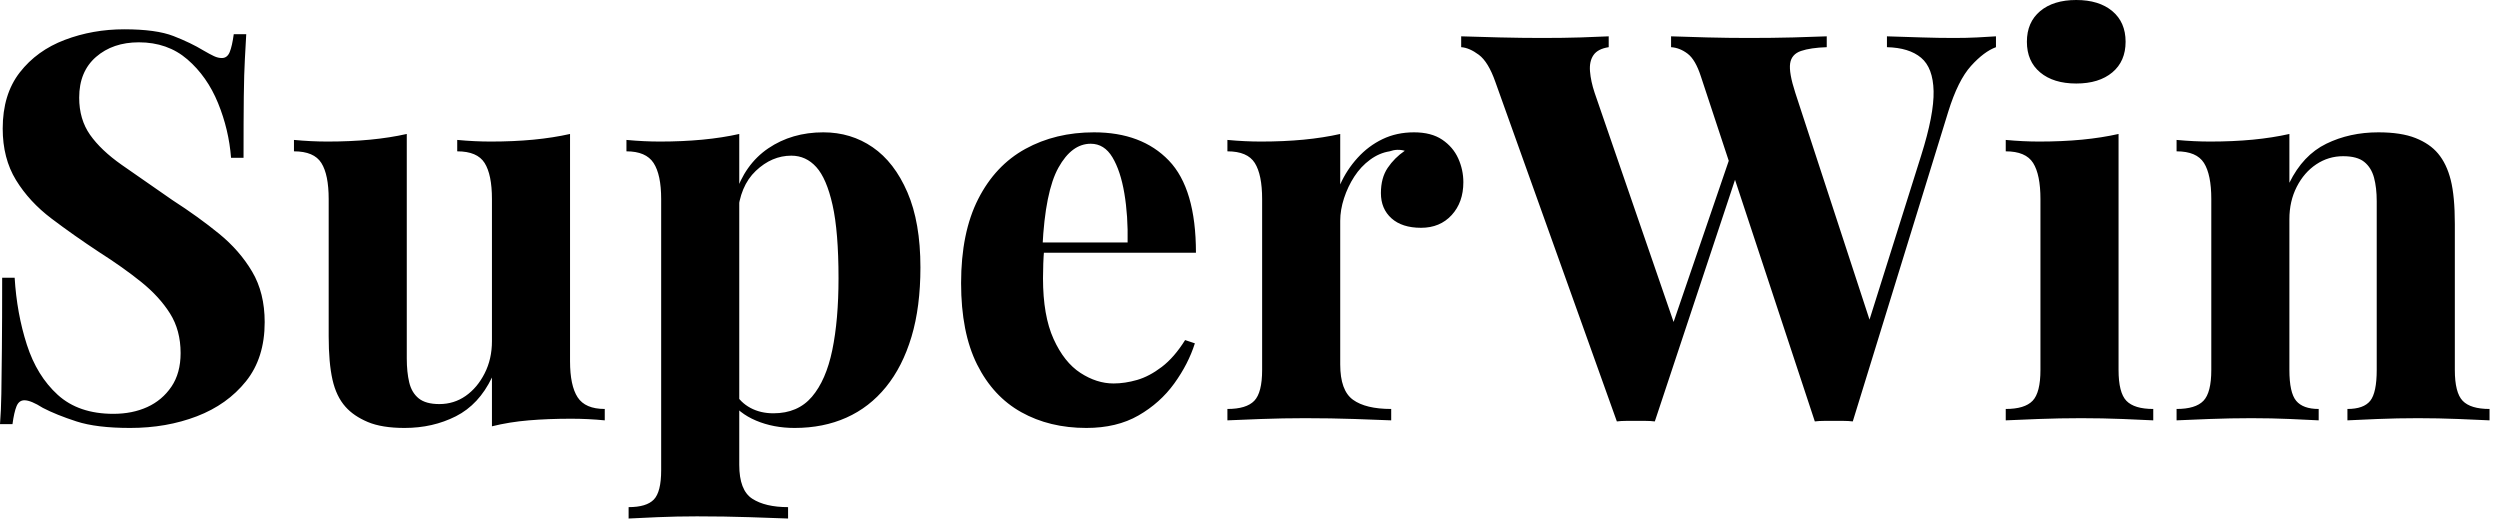<svg baseProfile="full" height="28" version="1.1" viewBox="0 0 135 28" width="135" xmlns="http://www.w3.org/2000/svg" xmlns:ev="http://www.w3.org/2001/xml-events" xmlns:xlink="http://www.w3.org/1999/xlink"><defs /><g><path d="M8.318 1.582Q10.046 1.582 10.983 1.948Q11.921 2.314 12.594 2.724Q12.946 2.929 13.165 3.031Q13.385 3.134 13.59 3.134Q13.883 3.134 14.015 2.812Q14.146 2.49 14.234 1.845H14.908Q14.879 2.402 14.835 3.178Q14.791 3.954 14.776 5.213Q14.762 6.473 14.762 8.523H14.088Q13.971 7.0 13.385 5.565Q12.799 4.13 11.73 3.207Q10.661 2.285 9.109 2.285Q7.703 2.285 6.795 3.075Q5.887 3.866 5.887 5.272Q5.887 6.444 6.473 7.278Q7.059 8.113 8.186 8.904Q9.314 9.695 10.925 10.808Q12.331 11.715 13.444 12.623Q14.556 13.531 15.23 14.674Q15.904 15.816 15.904 17.397Q15.904 19.331 14.893 20.59Q13.883 21.849 12.243 22.479Q10.603 23.109 8.64 23.109Q6.824 23.109 5.741 22.757Q4.657 22.406 3.925 22.025Q3.28 21.615 2.929 21.615Q2.636 21.615 2.504 21.937Q2.372 22.259 2.285 22.904H1.611Q1.669 22.201 1.684 21.264Q1.699 20.326 1.713 18.818Q1.728 17.31 1.728 14.996H2.402Q2.519 16.929 3.061 18.613Q3.603 20.297 4.73 21.322Q5.858 22.347 7.732 22.347Q8.757 22.347 9.563 21.981Q10.368 21.615 10.866 20.883Q11.364 20.151 11.364 19.067Q11.364 17.837 10.793 16.929Q10.222 16.021 9.241 15.23Q8.259 14.439 6.971 13.619Q5.594 12.711 4.393 11.803Q3.192 10.895 2.475 9.724Q1.757 8.552 1.757 6.941Q1.757 5.096 2.68 3.91Q3.603 2.724 5.111 2.153Q6.619 1.582 8.318 1.582Z M32.393 7.234V19.506Q32.393 20.824 32.803 21.454Q33.213 22.084 34.268 22.084V22.699Q33.36 22.611 32.452 22.611Q31.222 22.611 30.167 22.699Q29.113 22.787 28.176 23.021V20.385Q27.473 21.849 26.228 22.479Q24.983 23.109 23.46 23.109Q22.23 23.109 21.469 22.787Q20.707 22.464 20.268 21.967Q19.77 21.41 19.565 20.502Q19.36 19.594 19.36 18.159V10.749Q19.36 9.431 18.964 8.801Q18.569 8.172 17.485 8.172V7.556Q18.423 7.644 19.301 7.644Q20.531 7.644 21.6 7.542Q22.669 7.439 23.577 7.234V19.36Q23.577 20.092 23.709 20.649Q23.841 21.205 24.222 21.513Q24.603 21.82 25.335 21.82Q26.126 21.82 26.755 21.381Q27.385 20.941 27.78 20.165Q28.176 19.389 28.176 18.423V10.749Q28.176 9.431 27.78 8.801Q27.385 8.172 26.301 8.172V7.556Q27.238 7.644 28.117 7.644Q29.347 7.644 30.416 7.542Q31.485 7.439 32.393 7.234Z M41.531 7.234V25.1Q41.531 26.477 42.234 26.931Q42.937 27.385 44.167 27.385V28.0Q43.406 27.971 42.073 27.927Q40.741 27.883 39.247 27.883Q38.163 27.883 37.123 27.927Q36.084 27.971 35.556 28.0V27.385Q36.523 27.385 36.918 26.975Q37.314 26.565 37.314 25.393V10.749Q37.314 9.431 36.904 8.801Q36.494 8.172 35.439 8.172V7.556Q36.377 7.644 37.255 7.644Q38.456 7.644 39.54 7.542Q40.623 7.439 41.531 7.234ZM46.071 7.146Q47.565 7.146 48.736 7.952Q49.908 8.757 50.611 10.383Q51.314 12.008 51.314 14.439Q51.314 16.577 50.831 18.188Q50.347 19.799 49.454 20.897Q48.561 21.996 47.316 22.552Q46.071 23.109 44.519 23.109Q43.377 23.109 42.439 22.713Q41.502 22.318 41.004 21.586L41.297 21.205Q41.59 21.732 42.132 22.025Q42.674 22.318 43.377 22.318Q44.695 22.318 45.456 21.425Q46.218 20.531 46.554 18.906Q46.891 17.28 46.891 15.025Q46.891 12.506 46.569 11.071Q46.247 9.636 45.69 9.021Q45.134 8.406 44.343 8.406Q43.289 8.406 42.425 9.226Q41.561 10.046 41.444 11.569L41.297 10.544Q41.824 8.874 43.098 8.01Q44.372 7.146 46.071 7.146Z M60.686 7.146Q63.264 7.146 64.728 8.669Q66.192 10.192 66.192 13.649H56.556L56.498 13.092H62.502Q62.531 11.657 62.326 10.441Q62.121 9.226 61.682 8.494Q61.243 7.762 60.51 7.762Q59.485 7.762 58.768 9.05Q58.05 10.339 57.904 13.326L57.992 13.502Q57.962 13.854 57.948 14.234Q57.933 14.615 57.933 15.025Q57.933 17.046 58.504 18.305Q59.075 19.565 59.954 20.136Q60.833 20.707 61.741 20.707Q62.356 20.707 63.015 20.517Q63.674 20.326 64.347 19.814Q65.021 19.301 65.607 18.364L66.134 18.54Q65.782 19.653 65.021 20.707Q64.259 21.762 63.088 22.435Q61.916 23.109 60.276 23.109Q58.285 23.109 56.762 22.259Q55.238 21.41 54.374 19.682Q53.51 17.954 53.51 15.289Q53.51 12.565 54.433 10.749Q55.356 8.933 56.981 8.04Q58.607 7.146 60.686 7.146Z M77.967 7.146Q78.904 7.146 79.49 7.542Q80.075 7.937 80.354 8.552Q80.632 9.167 80.632 9.841Q80.632 10.925 80.002 11.613Q79.372 12.301 78.347 12.301Q77.322 12.301 76.751 11.789Q76.18 11.276 76.18 10.427Q76.18 9.607 76.546 9.065Q76.912 8.523 77.469 8.142Q77.059 8.025 76.649 8.172Q76.092 8.259 75.594 8.626Q75.096 8.992 74.745 9.533Q74.393 10.075 74.188 10.705Q73.983 11.335 73.983 11.921V19.682Q73.983 21.088 74.672 21.586Q75.36 22.084 76.736 22.084V22.699Q76.063 22.669 74.774 22.626Q73.485 22.582 72.079 22.582Q70.908 22.582 69.707 22.626Q68.506 22.669 67.891 22.699V22.084Q68.916 22.084 69.341 21.644Q69.766 21.205 69.766 19.975V10.749Q69.766 9.431 69.37 8.801Q68.975 8.172 67.891 8.172V7.556Q68.828 7.644 69.707 7.644Q70.937 7.644 72.006 7.542Q73.075 7.439 73.983 7.234V9.958Q74.335 9.167 74.921 8.523Q75.506 7.879 76.268 7.513Q77.029 7.146 77.967 7.146Z M109.393 1.962V2.548Q108.749 2.782 108.046 3.559Q107.343 4.335 106.816 6.033L101.661 22.757Q101.427 22.728 101.163 22.728Q100.9 22.728 100.636 22.728Q100.372 22.728 100.109 22.728Q99.845 22.728 99.611 22.757L93.46 4.13Q93.167 3.222 92.743 2.9Q92.318 2.577 91.849 2.548V1.962Q92.669 1.992 93.797 2.021Q94.925 2.05 96.038 2.05Q97.326 2.05 98.454 2.021Q99.582 1.992 100.255 1.962V2.548Q99.377 2.577 98.864 2.753Q98.351 2.929 98.278 3.427Q98.205 3.925 98.556 5.008L102.715 17.72L102.042 18.921L105.351 8.406Q106.054 6.18 106.025 4.921Q105.996 3.661 105.351 3.119Q104.707 2.577 103.506 2.548V1.962Q104.502 1.992 105.381 2.021Q106.259 2.05 107.138 2.05Q107.812 2.05 108.383 2.021Q108.954 1.992 109.393 1.962ZM88.481 1.962V2.548Q87.895 2.636 87.661 2.973Q87.427 3.31 87.471 3.851Q87.515 4.393 87.72 5.008L92.201 18.013L91.41 19.067L95.159 8.113L95.569 8.904L90.971 22.757Q90.736 22.728 90.473 22.728Q90.209 22.728 89.946 22.728Q89.682 22.728 89.418 22.728Q89.155 22.728 88.921 22.757L82.36 4.423Q81.979 3.339 81.467 2.958Q80.954 2.577 80.515 2.548V1.962Q81.393 1.992 82.594 2.021Q83.795 2.05 84.879 2.05Q86.05 2.05 86.973 2.021Q87.895 1.992 88.481 1.962Z M113.728 0.0Q114.958 0.0 115.676 0.6Q116.393 1.201 116.393 2.255Q116.393 3.31 115.676 3.91Q114.958 4.51 113.728 4.51Q112.498 4.51 111.78 3.91Q111.063 3.31 111.063 2.255Q111.063 1.201 111.78 0.6Q112.498 0.0 113.728 0.0ZM116.013 7.234V19.975Q116.013 21.205 116.437 21.644Q116.862 22.084 117.887 22.084V22.699Q117.36 22.669 116.247 22.626Q115.134 22.582 113.992 22.582Q112.849 22.582 111.678 22.626Q110.506 22.669 109.921 22.699V22.084Q110.946 22.084 111.37 21.644Q111.795 21.205 111.795 19.975V10.749Q111.795 9.431 111.4 8.801Q111.004 8.172 109.921 8.172V7.556Q110.858 7.644 111.736 7.644Q112.967 7.644 114.036 7.542Q115.105 7.439 116.013 7.234Z M130.042 7.146Q131.272 7.146 132.048 7.454Q132.824 7.762 133.264 8.289Q133.732 8.845 133.952 9.724Q134.172 10.603 134.172 12.096V19.975Q134.172 21.205 134.596 21.644Q135.021 22.084 136.046 22.084V22.699Q135.49 22.669 134.377 22.626Q133.264 22.582 132.18 22.582Q131.067 22.582 129.998 22.626Q128.929 22.669 128.372 22.699V22.084Q129.251 22.084 129.603 21.644Q129.954 21.205 129.954 19.975V10.866Q129.954 10.134 129.808 9.592Q129.661 9.05 129.28 8.743Q128.9 8.435 128.138 8.435Q127.347 8.435 126.688 8.874Q126.029 9.314 125.634 10.09Q125.238 10.866 125.238 11.833V19.975Q125.238 21.205 125.605 21.644Q125.971 22.084 126.82 22.084V22.699Q126.293 22.669 125.282 22.626Q124.272 22.582 123.188 22.582Q122.075 22.582 120.904 22.626Q119.732 22.669 119.146 22.699V22.084Q120.172 22.084 120.596 21.644Q121.021 21.205 121.021 19.975V10.749Q121.021 9.431 120.626 8.801Q120.23 8.172 119.146 8.172V7.556Q120.084 7.644 120.962 7.644Q122.192 7.644 123.262 7.542Q124.331 7.439 125.238 7.234V9.87Q125.971 8.377 127.23 7.762Q128.49 7.146 130.042 7.146Z " fill="rgb(0,0,0)" transform="translate(-1.611, 0)" /></g></svg>